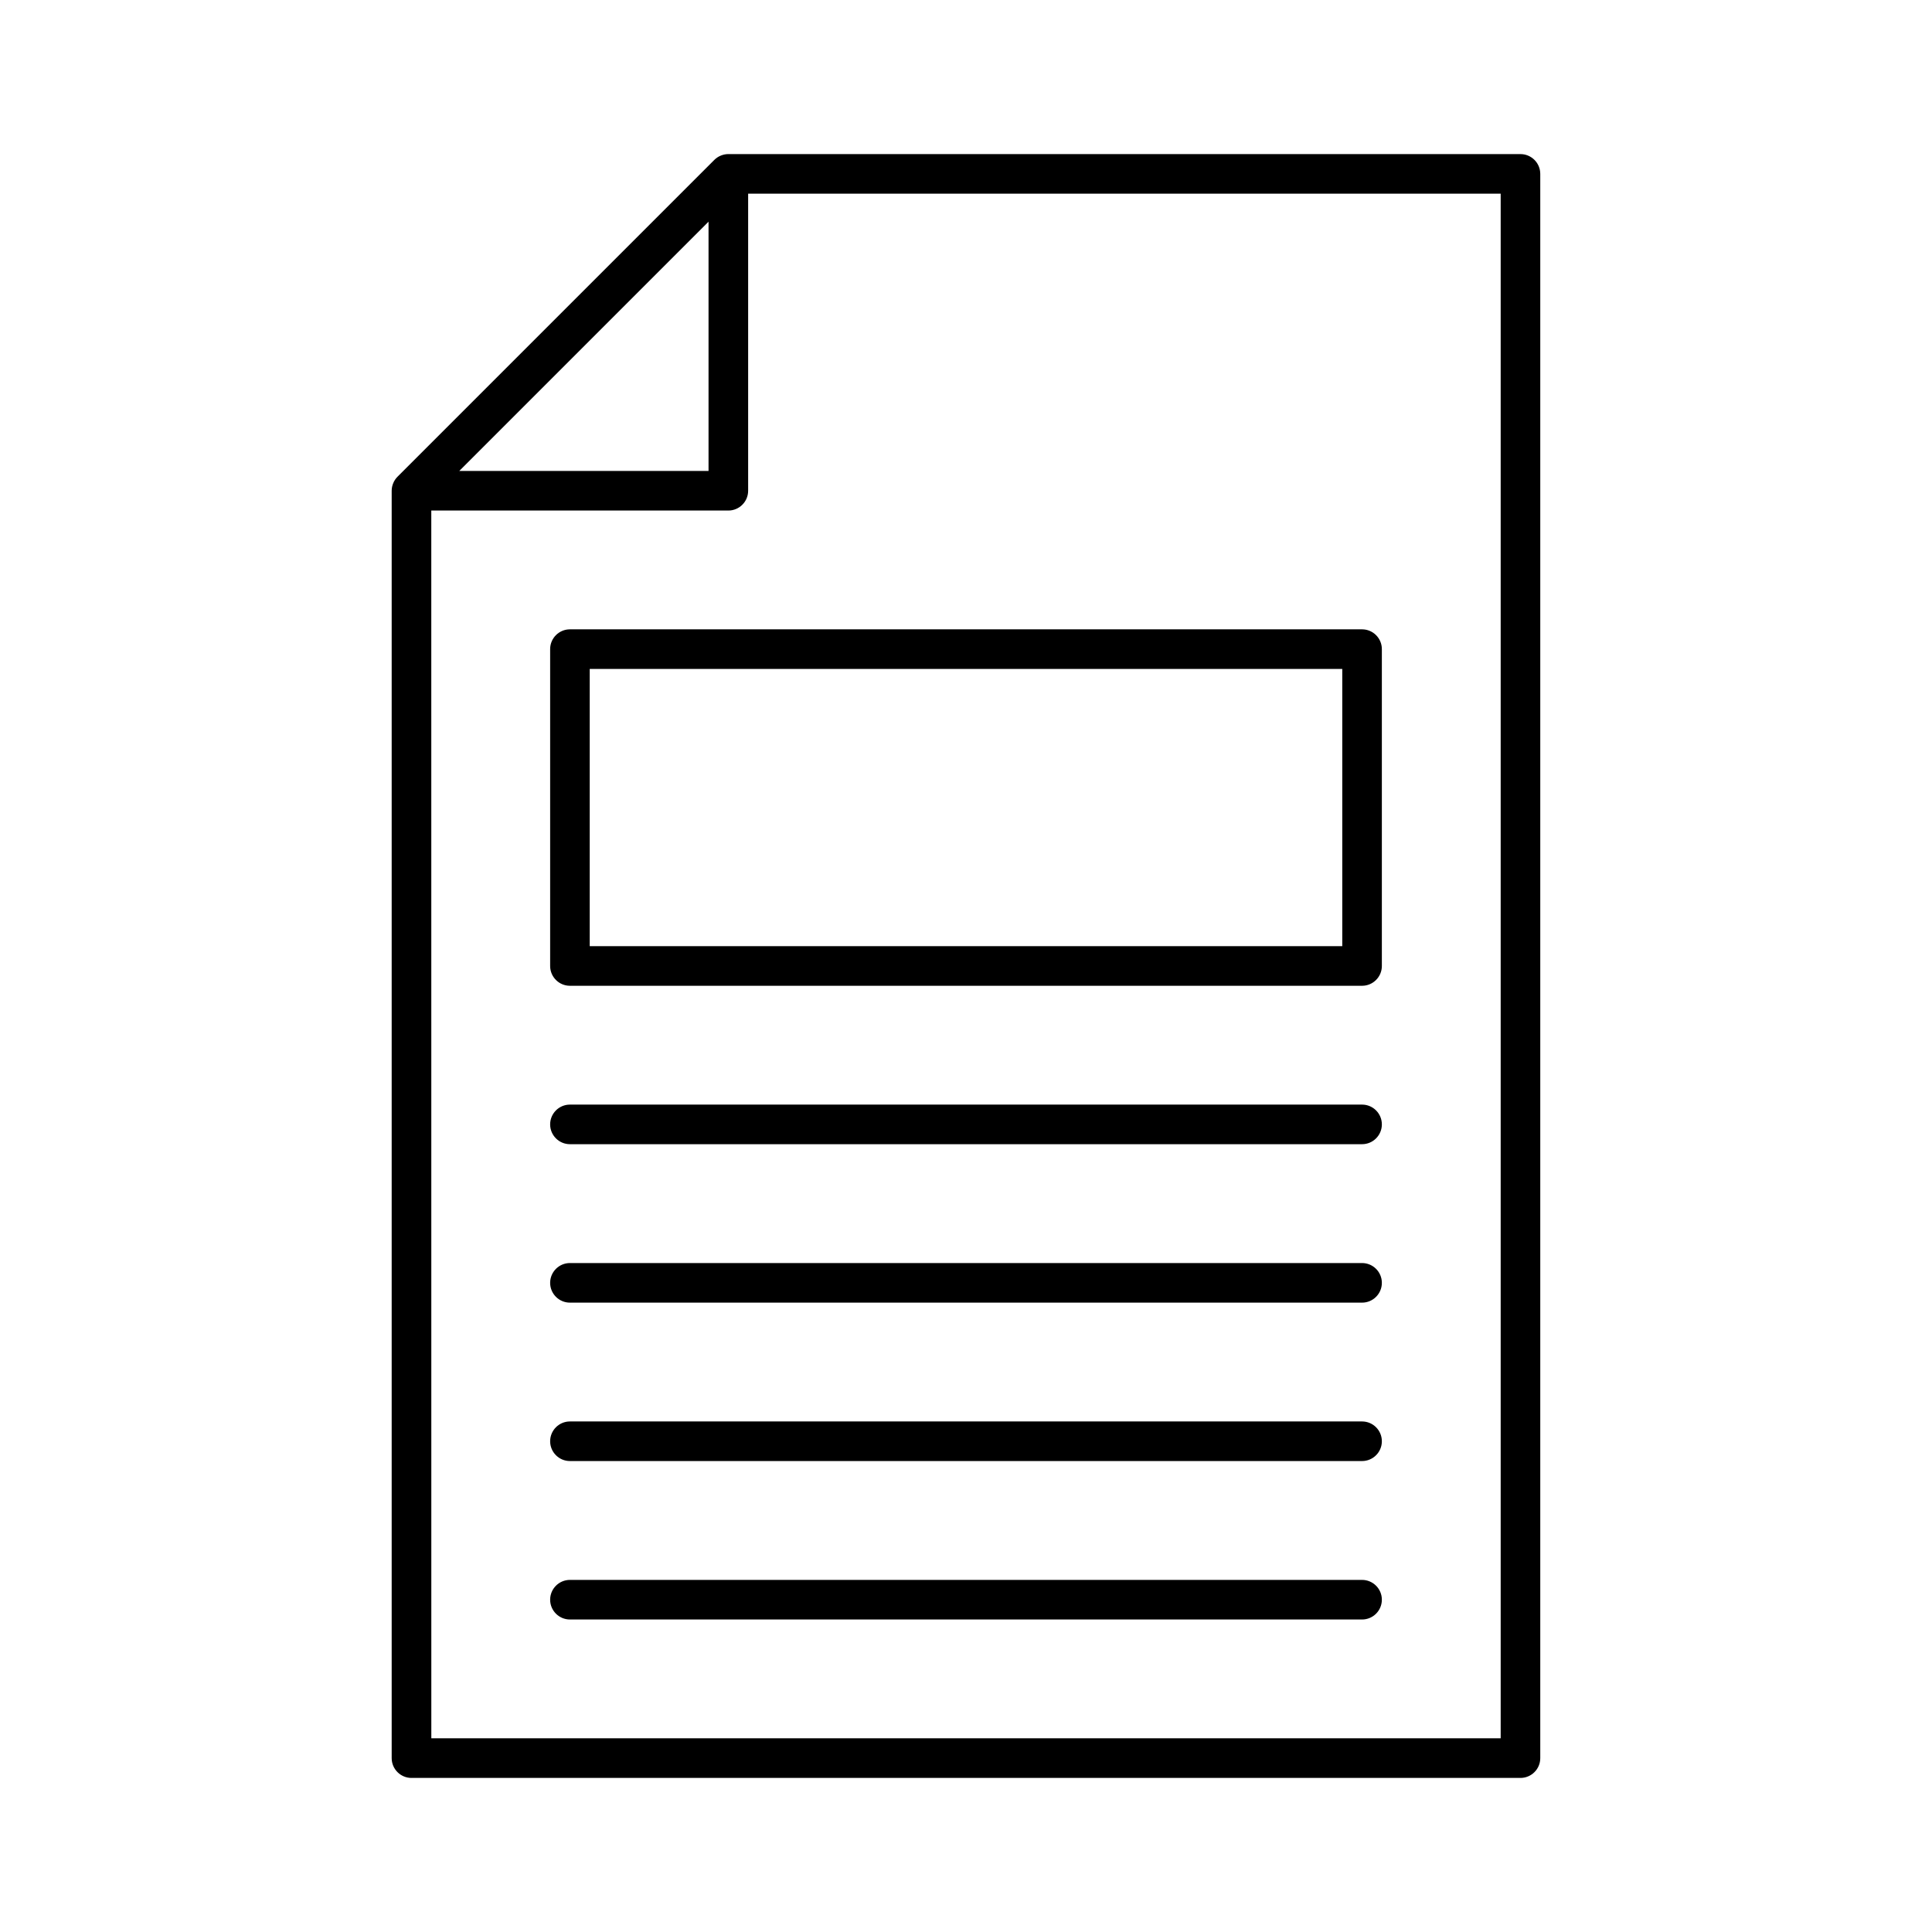 <?xml version="1.0" encoding="UTF-8"?>
<!-- Uploaded to: SVG Repo, www.svgrepo.com, Generator: SVG Repo Mixer Tools -->
<svg fill="#000000" width="800px" height="800px" version="1.1" viewBox="144 144 512 512" xmlns="http://www.w3.org/2000/svg">
 <g>
  <path d="m253.05 615.17h293.89c2.898 0 5.246-2.352 5.246-5.246v-419.84c0-2.898-2.352-5.246-5.246-5.246l-209.92-0.004c-0.703 0-1.387 0.148-2.016 0.41-0.641 0.262-1.219 0.652-1.699 1.133l-83.957 83.957c-0.484 0.484-0.871 1.059-1.133 1.699-0.266 0.633-0.414 1.316-0.414 2.019v335.87c0 2.898 2.352 5.25 5.25 5.25zm78.719-412.42v66.051h-66.051zm-73.473 76.547h78.723c2.898 0 5.246-2.352 5.246-5.246v-78.723h199.43v409.34h-283.39z"/>
  <path d="m504.96 310.78h-209.92c-2.898 0-5.246 2.352-5.246 5.246v83.969c0 2.898 2.352 5.246 5.246 5.246h209.92c2.898 0 5.246-2.352 5.246-5.246v-83.969c0-2.894-2.352-5.246-5.25-5.246zm-5.246 83.969h-199.43v-73.473h199.43z"/>
  <path d="m504.96 436.73h-209.92c-2.898 0-5.246 2.352-5.246 5.246 0 2.898 2.352 5.246 5.246 5.246h209.92c2.898 0 5.246-2.352 5.246-5.246s-2.352-5.246-5.25-5.246z"/>
  <path d="m504.96 478.72h-209.92c-2.898 0-5.246 2.352-5.246 5.246 0 2.898 2.352 5.246 5.246 5.246h209.92c2.898 0 5.246-2.352 5.246-5.246 0-2.894-2.352-5.246-5.25-5.246z"/>
  <path d="m504.96 520.7h-209.92c-2.898 0-5.246 2.352-5.246 5.246 0 2.898 2.352 5.246 5.246 5.246h209.92c2.898 0 5.246-2.352 5.246-5.246s-2.352-5.246-5.25-5.246z"/>
  <path d="m504.96 562.69h-209.92c-2.898 0-5.246 2.352-5.246 5.246 0 2.898 2.352 5.246 5.246 5.246h209.92c2.898 0 5.246-2.352 5.246-5.246 0-2.894-2.352-5.246-5.25-5.246z"/>
 </g>
</svg>